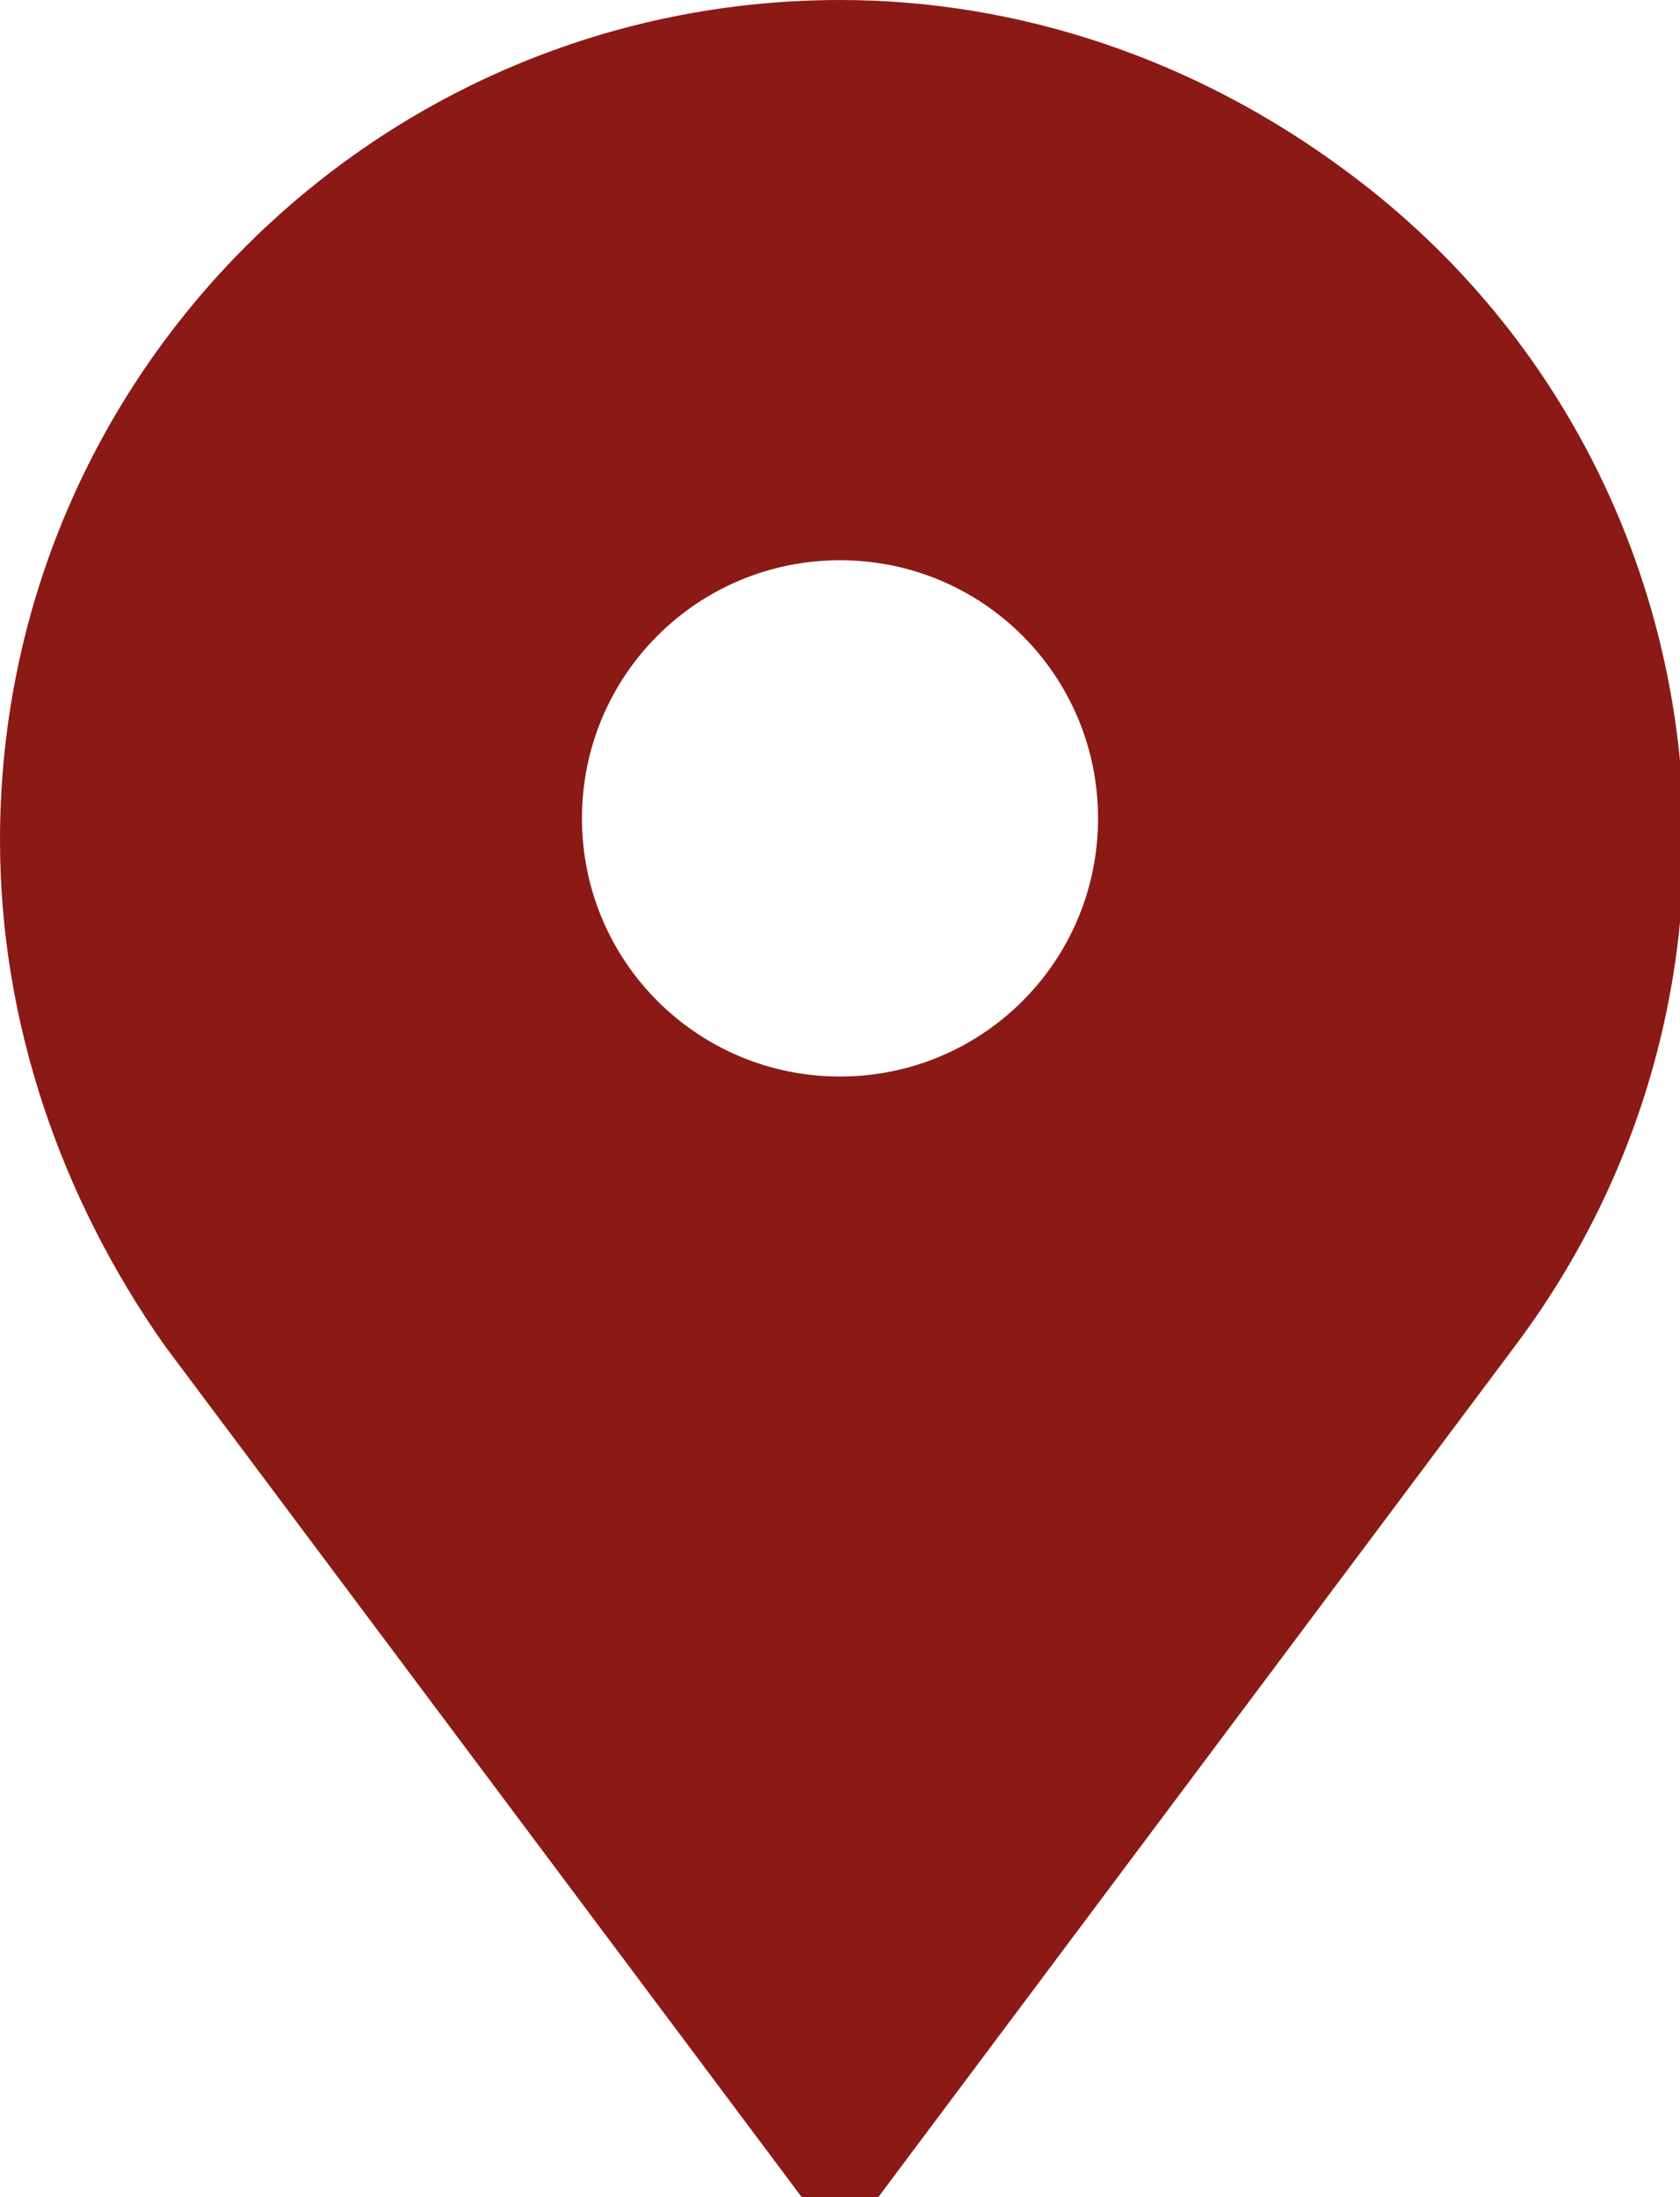 <svg xmlns="http://www.w3.org/2000/svg" viewBox="0 0 30.6 40"><path d="M15.3 0C6.9 0 0 6.8 0 15.3c0 3.3 1.1 6.5 3 9.2L14.6 40H16l11.6-15.5c5.1-6.8 3.7-16.4-3.1-21.4-2.7-2-5.9-3.1-9.2-3.1zm0 19.6c-2.6 0-4.7-2.1-4.7-4.7s2.1-4.7 4.7-4.7 4.7 2.1 4.7 4.7-2.1 4.7-4.7 4.7z" fill="#8b1a16"/></svg>